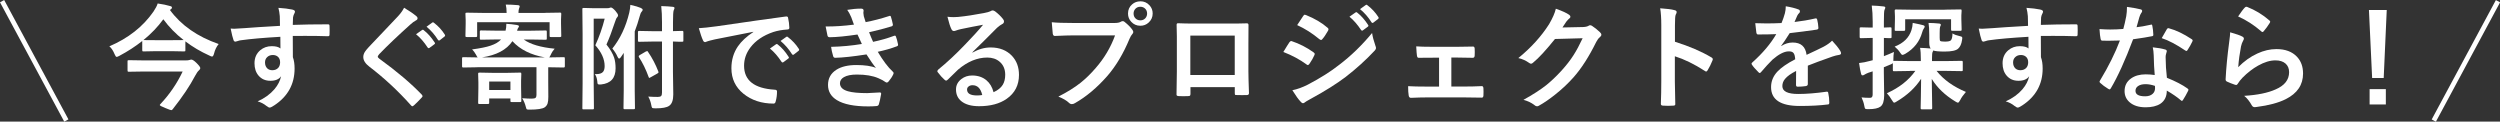 <?xml version="1.0" encoding="UTF-8"?>
<svg id="_レイヤー_2" data-name="レイヤー_2" xmlns="http://www.w3.org/2000/svg" viewBox="0 0 525.15 25.54">
  <rect x="0" y="0" width="525.15" height="25.54" fill="#333333" stroke="none"/>
  <defs>
    <style>
      .cls-1 {
        fill: #fff;
      }
    </style>
  </defs>
  <g id="_レイヤー_1-2" data-name="レイヤー_1">
    <g>
      <g>
        <path class="cls-1" d="M45.94,9.24c-.46.56-.79,1.23-.98,2.02-.11.41-.25.62-.41.62-.12,0-.31-.07-.57-.21-1.84-.83-3.52-1.82-5.04-2.98v1.85c0,.12-.02.2-.05.22s-.11.04-.22.04l-2.59-.05h-3.33l-2.58.05c-.13,0-.21-.02-.25-.05-.02-.03-.04-.1-.04-.21v-1.93c-1.46,1.16-3.07,2.2-4.83,3.13-.26.14-.44.21-.55.21-.13,0-.28-.19-.43-.57-.3-.73-.66-1.29-1.1-1.65,3.99-1.71,7.08-4.14,9.27-7.3.45-.67.75-1.24.88-1.7,1.11.16,1.96.34,2.57.53.29.05.43.16.43.33,0,.15-.08.27-.23.36l-.2.14c2.36,3.22,5.78,5.61,10.25,7.16ZM38.38,15.02h-8.06l-3.27.05c-.12,0-.2-.02-.22-.06-.02-.03-.04-.11-.04-.23v-1.88c0-.12.02-.2.05-.22s.1-.04.21-.04l3.27.05h8.64c.41,0,.69-.03.84-.09.19-.06.3-.09.35-.09.26,0,.62.22,1.08.67.56.55.84.92.84,1.11,0,.18-.11.36-.32.53-.2.16-.46.55-.79,1.15-1.06,2.03-2.62,4.36-4.69,6.98-.1.12-.2.19-.28.19-.11,0-.51-.14-1.21-.43-.81-.32-1.22-.54-1.22-.64,0-.05.05-.12.14-.22,1.91-2.02,3.46-4.29,4.66-6.81ZM30.12,8.42h.05l2.58.02h3.33l2.5-.02c-1.68-1.31-3.1-2.77-4.27-4.37-1.14,1.57-2.54,3.03-4.18,4.37Z"/>
        <path class="cls-1" d="M58.81,5.4c0-.23-.02-.6-.02-1.1,0-.38-.02-.67-.02-.89-.05-.6-.14-1.19-.29-1.76,1.17.08,2.11.19,2.81.34.45.08.67.23.67.46,0,.12-.07.31-.21.55-.09.16-.15.39-.2.69,0,.1-.02.61-.05,1.54,2.15-.08,4.61-.12,7.37-.12.15,0,.24.02.28.07s.06.14.07.29c.02.31.02.62.02.91s0,.6-.02.91c0,.21-.1.32-.3.32h-.09c-1.45-.05-3-.07-4.63-.07-.98,0-1.88,0-2.7.01,0,2,0,3.49.02,4.46.24.65.36,1.44.36,2.38,0,3.3-1.43,5.88-4.28,7.75-.47.3-.78.46-.94.46-.17,0-.41-.12-.71-.36-.51-.42-1.12-.74-1.83-.95,1.46-.65,2.63-1.5,3.52-2.54.73-.86,1.2-1.77,1.41-2.74-.44.64-1.19.96-2.25.96s-1.88-.37-2.5-1.1c-.56-.66-.84-1.52-.84-2.58,0-1.16.41-2.07,1.22-2.75.67-.56,1.47-.84,2.4-.84.85,0,1.46.16,1.83.48l-.02-2.45c-3.47.2-6.24.44-8.31.73-.19.02-.43.08-.71.18-.21.07-.35.11-.41.11-.2,0-.34-.11-.41-.34-.16-.41-.36-1.22-.6-2.41.24.02.5.04.76.04.24,0,.96-.04,2.17-.13,1.29-.11,3.77-.27,7.44-.48ZM57.27,11.56c-.45,0-.83.14-1.14.43s-.46.66-.46,1.12c0,.55.17.97.5,1.28.27.24.62.36,1.03.36.51,0,.91-.16,1.22-.47.28-.3.42-.7.42-1.2s-.16-.91-.49-1.18c-.27-.23-.64-.35-1.09-.35Z"/>
        <path class="cls-1" d="M84.87,1.62c1.1.65,1.98,1.26,2.65,1.83.12.1.19.23.19.38,0,.21-.11.36-.34.46-.38.2-.76.48-1.15.84-2.63,2.36-4.82,4.44-6.55,6.23-.21.26-.32.43-.32.53,0,.12.11.27.32.43,3.67,2.66,6.65,5.18,8.93,7.56.11.14.16.25.16.32,0,.08-.05.17-.16.28-.64.7-1.2,1.25-1.66,1.66-.15.12-.26.19-.33.19s-.17-.07-.29-.21c-2.68-3.01-5.59-5.71-8.73-8.11-.85-.65-1.28-1.32-1.28-2.03,0-.38.12-.75.35-1.11.15-.23.42-.57.82-1,.62-.66,1.7-1.8,3.25-3.42,1.2-1.24,2.15-2.25,2.86-3.02.59-.64,1.02-1.24,1.29-1.8ZM87.39,7.19l1.28-.89s.09-.06.14-.06c.06,0,.13.04.21.11.82.63,1.58,1.49,2.29,2.58.05.06.07.12.07.16,0,.08-.05.15-.14.21l-1.01.75c-.07.05-.13.07-.19.07-.08,0-.15-.05-.22-.15-.74-1.14-1.55-2.07-2.43-2.78ZM89.6,5.61l1.2-.87c.06-.04.11-.06.15-.06.05,0,.12.04.21.11.92.7,1.68,1.53,2.27,2.47.05.08.07.14.07.2,0,.09-.05.16-.14.23l-.96.75c-.07.05-.13.07-.19.07-.08,0-.15-.05-.22-.15-.67-1.07-1.47-1.99-2.39-2.75Z"/>
        <path class="cls-1" d="M100.27,14.13l-2.98.05c-.16,0-.23-.09-.23-.26v-1.61c0-.14.02-.23.05-.26.02-.02.09-.04.19-.04l2.98.05h.07c-.08-.05-.2-.25-.38-.6-.22-.41-.48-.77-.8-1.08,1.71-.23,3.02-.49,3.91-.8.95-.32,1.67-.75,2.18-1.29h-1.08l-3.12.05c-.12,0-.2-.02-.23-.05-.02-.03-.04-.11-.04-.22v-1.42c0-.12.02-.2.05-.22s.11-.04.22-.04l3.12.05h2.02c.11-.43.16-.91.16-1.44.69.04,1.43.12,2.24.25.27.05.41.14.41.28,0,.1-.07.23-.2.39-.06.08-.12.25-.19.53h2.93l3.05-.05c.12,0,.2.02.22.05s.04.1.04.21v1.42c0,.13-.02.21-.05.23s-.1.04-.21.04l-3.05-.05h-1.54c1.38,1,3.54,1.64,6.5,1.93-.31.34-.59.76-.82,1.28-.16.32-.26.5-.32.55h.05l2.98-.05c.12,0,.19.02.21.05.02.04.04.12.04.25v1.61c0,.17-.08.26-.25.26l-2.98-.05h-.26v3.12l.02,3.08c0,.62-.05,1.09-.15,1.39-.11.33-.3.6-.59.81-.48.34-1.56.5-3.22.5-.31,0-.5-.02-.56-.07-.07-.05-.14-.21-.2-.48-.16-.66-.42-1.28-.77-1.85.78.06,1.45.09,1.99.09.41,0,.69-.06.82-.18.12-.11.19-.3.19-.59v-5.84h-12.43ZM114.44,2.7l3.19-.05c.13,0,.21.02.23.05s.04.1.04.21l-.05,1.14v.94l.05,2.52c0,.12-.02.2-.05.23-.03.02-.11.04-.22.04h-1.91c-.13,0-.21-.02-.23-.06-.02-.02-.04-.09-.04-.21v-2.84h-15.22v2.84c0,.12-.02.2-.05.23-.03.02-.1.04-.21.04h-1.9c-.14,0-.23-.02-.26-.06-.02-.02-.04-.09-.04-.21l.05-2.52v-.77l-.05-1.3c0-.12.02-.2.06-.22.03-.02.11-.04.23-.04l3.19.05h5.17c0-.7-.06-1.29-.18-1.75.79,0,1.64.04,2.54.12.26.02.39.11.39.25,0,.06-.02.14-.06.25-.05.1-.07.18-.08.22-.08.22-.12.52-.12.91h5.52ZM102.51,21.85h-1.78c-.13,0-.21-.02-.25-.05-.02-.03-.04-.1-.04-.21l.05-3.13v-1.12l-.05-1.82c0-.13.02-.21.06-.23.03-.02.11-.04.23-.04l2.59.05h3.35l2.58-.05c.12,0,.2.02.22.05s.04.11.04.22l-.05,1.46v1.24l.05,2.95c0,.12-.01.19-.04.22s-.1.05-.23.05h-1.75c-.12,0-.2-.02-.23-.06-.02-.02-.04-.09-.04-.21v-.48h-4.46v.89c0,.12-.02.2-.05.22s-.1.04-.21.04ZM101.23,12.06h13.23c-2.94-.52-5.21-1.65-6.82-3.41-1.21,1.81-3.35,2.95-6.41,3.41ZM102.76,17.13v1.77h4.46v-1.77h-4.46Z"/>
        <path class="cls-1" d="M124.96,15.56c.09,0,.18.01.26.01.69,0,1.17-.15,1.44-.46.23-.27.35-.68.35-1.23,0-1.45-.65-2.9-1.96-4.37.84-1.82,1.49-3.68,1.97-5.59h-2.31v13.65l.05,5.14c0,.12-.02.2-.05.22s-.1.04-.21.04h-1.9c-.12,0-.2-.01-.23-.04s-.04-.1-.04-.22l.05-5.12V7.13l-.05-5.19c0-.13.02-.21.05-.23s.11-.04.22-.04l1.92.05h3.05c.23,0,.39-.02.48-.07s.2-.07.3-.07c.19,0,.49.23.91.69.38.44.57.76.57.96,0,.14-.07.29-.21.43-.12.11-.27.42-.43.94-.63,1.91-1.23,3.49-1.8,4.75.81,1.02,1.35,1.95,1.62,2.77.2.62.3,1.36.3,2.23,0,2.05-1.02,3.18-3.05,3.39-.18,0-.3.01-.36.01-.19,0-.31-.05-.36-.16-.03-.07-.06-.26-.08-.57-.08-.63-.25-1.11-.5-1.44ZM128.62,10.21c1.65-2.05,2.84-4.57,3.56-7.54.14-.62.22-1.18.23-1.65,1.02.23,1.74.44,2.18.64.27.12.41.25.41.41,0,.11-.08.25-.23.41-.16.18-.29.51-.41.98-.29,1.06-.63,2.11-1.03,3.14v12.43l.05,3.64c0,.12-.02.2-.05.23-.03.02-.1.04-.21.04h-1.88c-.13,0-.21-.02-.23-.06-.02-.02-.04-.09-.04-.21l.05-3.64v-7.92c-.08.12-.18.29-.32.48-.15.2-.24.34-.28.41-.14.2-.26.3-.36.3-.12,0-.24-.14-.36-.41-.23-.55-.59-1.11-1.08-1.7ZM136.17,20.29c.78.05,1.45.07,2.02.07.34,0,.57-.07.69-.2s.18-.37.18-.7v-10.73h-2.09l-2.7.05c-.12,0-.2-.02-.22-.05s-.04-.1-.04-.21v-1.76c0-.12.02-.2.05-.22s.1-.04.21-.04l2.7.05h2.09v-1.88c0-1.25-.05-2.38-.16-3.39,1.01.03,1.81.08,2.4.15.26.02.39.11.39.26,0,.07-.06.24-.18.5-.09.23-.14,1.04-.14,2.43v1.92l1.92-.05c.12,0,.2.02.22.05s.04.1.04.21v1.76c0,.12-.02.2-.05.22s-.1.04-.21.04h-.59c-.4-.03-.84-.04-1.34-.05v6.34l.07,4.77c0,1.21-.29,2.01-.87,2.4-.48.35-1.43.53-2.86.53-.41,0-.64-.04-.71-.11s-.13-.27-.19-.61c-.12-.65-.33-1.23-.63-1.76ZM136.12,10.89c.88,1.27,1.59,2.64,2.16,4.1.03.08.05.14.05.19,0,.09-.1.18-.29.29l-1.36.76c-.15.1-.25.15-.29.15s-.09-.07-.14-.21c-.57-1.58-1.25-2.96-2.03-4.16-.04-.09-.06-.15-.06-.19,0-.07.09-.16.26-.27l1.25-.73c.13-.06.22-.09.27-.09s.11.05.19.15Z"/>
        <path class="cls-1" d="M146.81,5.92c.85-.04,2.12-.18,3.82-.41,6.35-.93,11.16-1.61,14.41-2.04.05,0,.1-.01.14-.01.22,0,.34.09.36.27.16.7.25,1.4.27,2.11,0,.24-.15.36-.46.36-1.09.07-2.06.25-2.93.53-2.1.72-3.7,1.8-4.78,3.23-.89,1.17-1.34,2.45-1.34,3.84,0,3.09,2.13,4.77,6.39,5.04.35,0,.53.12.53.36,0,.75-.09,1.44-.27,2.06-.06.34-.21.5-.45.5-2.52,0-4.64-.7-6.35-2.09-1.67-1.37-2.51-3.14-2.51-5.33,0-1.74.46-3.28,1.37-4.61.74-1.07,1.82-2.07,3.23-3v-.05c-2.88.55-5.57,1.08-8.06,1.59-.83.2-1.33.32-1.51.39-.3.12-.48.19-.53.19-.2,0-.36-.12-.46-.36-.25-.52-.55-1.39-.89-2.59ZM161.74,10.19l1.27-.89c.05-.04.11-.06.16-.06s.12.04.21.11c.82.63,1.58,1.49,2.27,2.58.05.06.07.12.07.16,0,.08-.04.15-.13.21l-1.01.75c-.07.05-.14.07-.21.07s-.13-.05-.21-.15c-.75-1.14-1.56-2.07-2.43-2.78ZM163.95,8.61l1.21-.86c.06-.05.11-.07.15-.07.05,0,.12.04.2.11.92.7,1.68,1.52,2.29,2.47.05.08.07.15.07.21,0,.08-.05.15-.14.22l-.96.75c-.07.05-.13.08-.19.08-.08,0-.15-.05-.22-.15-.67-1.07-1.47-1.99-2.4-2.77Z"/>
        <path class="cls-1" d="M179.38,5.17c-.21-.61-.4-1.13-.57-1.56-.27-.63-.55-1.14-.84-1.54,1.01-.17,1.98-.26,2.91-.26.35,0,.53.14.53.43l-.05.46c0,.12.03.36.09.71.12.45.25.86.39,1.24,1.59-.3,3.23-.73,4.9-1.27.09-.04.15-.06.2-.06.09,0,.16.06.2.18.16.5.3,1.04.41,1.61,0,.03.01.06.01.08,0,.18-.1.3-.29.35-1.34.42-2.91.83-4.71,1.23.23.61.51,1.28.84,2.02,1.57-.33,3.03-.75,4.37-1.25.09-.04.16-.06.21-.06.1,0,.18.07.22.21.15.37.29.89.43,1.58.02.07.02.13.02.18,0,.11-.07.2-.22.26-1.23.47-2.59.86-4.05,1.17,1.12,1.87,2.16,3.25,3.14,4.15.13.12.2.22.2.32,0,.06-.03.15-.08.26-.23.5-.56,1-.98,1.5-.13.16-.26.23-.38.23-.09,0-.2-.05-.34-.14-.27-.22-.75-.48-1.42-.77-1.19-.52-2.69-.77-4.51-.77-1.2,0-2.11.18-2.75.55-.55.32-.82.75-.82,1.28,0,.8.56,1.36,1.68,1.68.9.26,2.25.39,4.04.39,0,0,.89-.05,2.64-.14.2,0,.29.08.29.25v.07c-.16.95-.32,1.68-.48,2.18-.07.22-.24.34-.5.36-.55.05-1.13.07-1.73.07-2.95,0-5.14-.44-6.57-1.31-1.25-.76-1.88-1.82-1.88-3.2s.59-2.45,1.78-3.2c1.05-.66,2.44-.98,4.17-.98s3.19.2,4.12.61c-.54-.64-1.2-1.59-1.99-2.84-2.81.44-5,.68-6.57.71-.22,0-.36-.11-.43-.34-.23-.77-.37-1.42-.43-1.96,2.2-.05,4.35-.25,6.46-.6-.09-.19-.24-.52-.46-1.01-.21-.46-.36-.79-.46-.98-2.4.36-4.34.55-5.82.57-.27,0-.43-.11-.48-.34-.05-.19-.18-.83-.39-1.92,1.82.02,3.81-.11,5.98-.39Z"/>
        <path class="cls-1" d="M206.51,5.2c-1.5.27-3.05.58-4.64.91-.41.09-.75.19-1.01.29-.2.08-.36.12-.48.12-.23,0-.41-.14-.53-.41-.25-.49-.53-1.36-.83-2.59.41.05.84.08,1.3.08.31,0,.62-.01.93-.04,1.65-.16,3.46-.44,5.45-.82.66-.13,1.1-.25,1.31-.36.22-.12.37-.19.46-.19.19,0,.37.06.55.19.64.49,1.18,1,1.61,1.54.18.2.27.4.27.59,0,.26-.14.45-.41.57-.27.13-.62.39-1.05.76-.49.48-1.4,1.39-2.73,2.73-.99.99-1.81,1.8-2.45,2.41l.02.07c1.27-.72,2.54-1.08,3.82-1.08,1.88,0,3.38.6,4.5,1.79.97,1.05,1.45,2.37,1.45,3.97,0,2.15-.86,3.82-2.57,5.02-1.48,1.04-3.42,1.56-5.81,1.56-1.62,0-2.87-.35-3.73-1.05-.75-.61-1.12-1.43-1.12-2.47,0-.87.37-1.59,1.11-2.17.65-.51,1.41-.76,2.27-.76,1.22,0,2.23.34,3.02,1.01.72.6,1.21,1.43,1.49,2.5.91-.41,1.55-.93,1.93-1.55.34-.56.52-1.27.52-2.11,0-1.16-.39-2.08-1.18-2.75-.68-.58-1.54-.87-2.59-.87-2.1,0-4.15.85-6.14,2.54-.3.28-1,.96-2.09,2.04-.18.18-.32.27-.41.27s-.21-.07-.36-.21c-.44-.38-.91-.91-1.41-1.57-.05-.06-.08-.13-.08-.2,0-.1.07-.22.2-.35,1.79-1.45,3.68-3.21,5.68-5.3,1.63-1.69,2.88-3.06,3.73-4.11ZM206.33,19.96c-.32-1.38-1-2.06-2.04-2.06-.36,0-.65.1-.87.3-.19.16-.28.37-.28.61,0,.83.7,1.24,2.09,1.24.41,0,.78-.03,1.1-.09Z"/>
        <path class="cls-1" d="M220.92,4.67c1.01.11,2.54.16,4.61.16h8.57c.6,0,1.04-.08,1.32-.25.14-.09.28-.14.41-.14.16,0,.29.05.4.16.72.58,1.27,1.13,1.64,1.66.12.17.19.33.19.47,0,.15-.08.3-.23.46-.16.16-.35.48-.56.95-1.29,3.11-2.84,5.71-4.65,7.8-2.16,2.46-4.43,4.37-6.81,5.72-.22.14-.44.21-.66.21s-.42-.09-.6-.27c-.5-.48-1.24-.91-2.23-1.31,1.85-.94,3.4-1.9,4.65-2.89,1.09-.87,2.15-1.9,3.19-3.11,1.8-2.06,3.16-4.35,4.07-6.86h-8.67c-.91,0-2.23.04-3.96.12-.25.02-.4-.14-.46-.48-.05-.4-.12-1.2-.21-2.41ZM239.54.27c.77,0,1.41.28,1.92.84.45.48.67,1.06.67,1.72,0,.77-.29,1.41-.86,1.92-.48.44-1.06.66-1.73.66-.77,0-1.41-.28-1.92-.84-.45-.48-.67-1.06-.67-1.73,0-.79.29-1.43.86-1.92.48-.43,1.06-.64,1.73-.64ZM239.54,1.42c-.44,0-.79.15-1.07.46-.23.27-.35.59-.35.96,0,.45.15.8.46,1.08.26.23.58.35.96.35.44,0,.79-.15,1.07-.46.23-.27.35-.59.35-.97,0-.44-.15-.79-.46-1.07-.26-.23-.58-.35-.96-.35Z"/>
        <path class="cls-1" d="M259.37,18.3h-9.3v1.42c0,.2-.04.33-.12.39-.06.05-.2.07-.41.08-.31.02-.63.02-.95.02s-.64,0-.95-.02c-.34-.02-.5-.11-.5-.29v-.06c.05-2.49.07-4.08.07-4.77v-7.44c0-.94-.02-1.74-.05-2.41,0-.23.09-.34.27-.34.84.05,2.27.07,4.29.07h5.71c2.26,0,3.76-.02,4.51-.05.21,0,.32.12.32.36v.12l-.02,3.88v5.73c0,.87.04,2.39.12,4.57,0,.27-.15.41-.46.41-.38,0-.74.01-1.1.01s-.74,0-1.1-.02c-.15,0-.24-.02-.28-.07-.02-.05-.04-.15-.04-.3v-1.28ZM259.37,15.76V7.48h-9.33v8.27h9.33Z"/>
        <path class="cls-1" d="M269.58,10.92c.06-.1.33-.54.8-1.31.21-.34.37-.59.48-.74.12-.16.24-.25.36-.25.03,0,.06,0,.08.01,1.66.55,3.2,1.34,4.62,2.36.17.12.26.24.26.35,0,.05-.03.14-.09.27-.2.49-.55,1.1-1.05,1.83-.13.16-.24.23-.31.23s-.17-.05-.29-.14c-1.37-1.01-2.98-1.88-4.85-2.61ZM271.48,18.95c1.02-.2,2.1-.59,3.26-1.18,2.59-1.36,4.79-2.74,6.57-4.15,2.48-1.88,4.78-4.11,6.91-6.69.11.76.34,1.65.7,2.68.08.19.12.34.12.46,0,.19-.09.37-.26.55-1.82,1.95-3.86,3.8-6.11,5.54-1.86,1.41-4.25,2.92-7.17,4.51-.84.45-1.3.73-1.39.82-.12.12-.25.19-.39.19-.17,0-.33-.1-.48-.29-.45-.45-1.04-1.27-1.77-2.44ZM272.48,5.28l1.27-1.92c.11-.18.22-.27.34-.27.07,0,.16.03.27.08,1.81.73,3.32,1.62,4.51,2.66.12.09.19.19.19.3,0,.1-.03.21-.09.32-.47.83-.88,1.43-1.23,1.8-.05.09-.13.14-.23.14s-.22-.05-.36-.16c-1.51-1.25-3.06-2.23-4.65-2.95ZM283.48,3.5l1.27-.89c.05-.04.1-.06.14-.06.06,0,.14.04.22.11.82.64,1.58,1.5,2.27,2.57.05.07.07.13.07.18,0,.08-.05.15-.14.21l-1.01.75c-.07.05-.13.07-.19.07-.07,0-.14-.05-.21-.15-.75-1.13-1.56-2.06-2.43-2.78ZM285.68,1.92l1.21-.87c.05-.04.11-.06.16-.06s.12.04.19.11c.92.7,1.68,1.52,2.29,2.47.05.07.07.14.07.2,0,.09-.05.16-.14.23l-.96.74c-.07.05-.13.08-.19.08-.09,0-.16-.05-.22-.15-.67-1.07-1.47-1.99-2.4-2.75Z"/>
        <path class="cls-1" d="M304.87,12.11v6.07h2.54c1.42,0,2.71-.03,3.87-.09.2,0,.31.15.33.46.02.27.02.52.02.76s0,.51-.02.77c-.02.29-.13.43-.34.43h-.06l-3.77-.05h-7.54c-1.03,0-2.21.03-3.53.09-.26,0-.41-.17-.46-.5-.08-.43-.12-1.08-.12-1.95.93.06,2.3.09,4.1.09h2.4v-6.07h-1.32c-1.23,0-2.21,0-2.95.02h-.04c-.19,0-.3-.16-.34-.48-.04-.21-.09-.85-.15-1.92.69.06,1.8.09,3.34.09h5.33l3.23-.05h.06c.19,0,.29.14.32.41.02.25.02.5.02.74s0,.5-.02.75c-.02.3-.14.46-.38.46h-.09l-3.12-.05h-1.32Z"/>
        <path class="cls-1" d="M328.22,5.77l4.31-.09c.53-.02.93-.11,1.21-.29.08-.06.18-.09.3-.09.12,0,.25.05.39.14.55.35,1.09.79,1.63,1.3.21.19.32.37.32.55s-.1.34-.29.5c-.3.23-.56.58-.79,1.03-1.51,3.06-3.09,5.54-4.76,7.42-1.09,1.23-2.36,2.43-3.79,3.57-1.23.98-2.39,1.79-3.5,2.4-.12.08-.25.12-.39.12-.17,0-.36-.09-.55-.26-.6-.48-1.36-.84-2.29-1.1,1.95-1.08,3.54-2.1,4.77-3.07,1.02-.82,2.1-1.84,3.22-3.06,1.03-1.14,1.88-2.23,2.53-3.26.61-.95,1.25-2.14,1.91-3.55l-5.81.16c-1.92,2.38-3.43,4.02-4.54,4.92-.17.18-.34.27-.5.27-.12,0-.23-.05-.35-.14-.73-.52-1.5-.87-2.31-1.04,2.68-2.19,4.83-4.56,6.46-7.12.73-1.25,1.21-2.33,1.42-3.25,1.36.48,2.29.91,2.8,1.28.16.12.25.25.25.41,0,.16-.09.3-.27.41-.1.06-.3.28-.6.64-.17.27-.43.67-.79,1.2Z"/>
        <path class="cls-1" d="M351.84,8.77c3.02.95,5.56,2.04,7.63,3.27.21.11.32.25.32.41,0,.06-.02.13-.05.21-.3.75-.64,1.45-1.03,2.09-.1.18-.21.27-.32.27-.09,0-.18-.04-.27-.12-2.25-1.45-4.35-2.47-6.3-3.08v5.31c0,.88.03,2.44.09,4.7v.07c0,.2-.14.29-.43.29-.36.02-.71.04-1.07.04s-.71-.01-1.07-.04c-.3,0-.46-.12-.46-.36.06-1.55.09-3.12.09-4.72V5.29c0-1.46-.08-2.64-.23-3.55,1.41.09,2.41.22,3,.39.3.06.46.2.46.41,0,.13-.07.32-.2.55-.11.21-.16.96-.16,2.25v3.43Z"/>
        <path class="cls-1" d="M375.07,1.31c1.12.18,2.04.41,2.73.68.2.07.29.21.29.41,0,.15-.05.27-.16.35-.14.12-.28.31-.41.57-.03.08-.08.2-.15.35-.14.34-.28.65-.41.95,1.55-.18,3-.43,4.37-.75.05,0,.1-.01.14-.01.12,0,.21.09.25.26.14.55.22,1.13.25,1.72v.07c0,.17-.14.28-.41.32-1.87.27-3.74.52-5.62.73-.79,1.27-1.39,2.15-1.79,2.66l.02.05c.76-.49,1.56-.74,2.4-.74,1.73,0,2.7.86,2.92,2.59,1.64-.76,2.82-1.32,3.54-1.69.77-.41,1.38-.84,1.82-1.29.74.78,1.3,1.48,1.69,2.11.12.2.19.37.19.53,0,.18-.12.29-.36.34-.48.07-.97.19-1.46.36-2.35.83-4.07,1.46-5.16,1.91v3.87c0,.24-.15.39-.46.43-.52.08-1.09.12-1.7.12-.21,0-.32-.13-.32-.39,0-1.38,0-2.35.02-2.92-1.11.57-1.89,1.13-2.33,1.68-.38.45-.56.96-.56,1.51,0,1.1,1.11,1.65,3.33,1.65,1.74,0,3.73-.16,5.98-.48h.07c.16,0,.24.09.26.27.15.66.22,1.32.22,1.97v.08c0,.24-.09.36-.27.36-1.62.21-3.61.32-5.94.32-4.02,0-6.02-1.32-6.02-3.96,0-1.23.45-2.32,1.34-3.27.79-.84,2.03-1.7,3.73-2.58-.04-.65-.16-1.09-.36-1.32-.19-.23-.5-.34-.94-.34h-.14c-.93.04-2.04.62-3.32,1.73-.74.73-1.54,1.6-2.4,2.61-.12.14-.21.21-.29.21-.06,0-.15-.05-.26-.16-.68-.68-1.14-1.21-1.37-1.58-.06-.09-.09-.16-.09-.22,0-.09.05-.17.16-.26,2.18-1.95,3.86-3.93,5.03-5.95-1.12.05-2.4.07-3.84.07-.18,0-.29-.13-.34-.39-.05-.3-.13-.96-.23-1.98.77.03,1.57.05,2.41.05,1.02,0,2.05-.03,3.11-.08.29-.71.53-1.4.71-2.06.12-.48.18-.96.18-1.46Z"/>
        <path class="cls-1" d="M401.15,14.91l-3.27.05c-.12,0-.2-.02-.23-.05-.02-.03-.04-.1-.04-.21v-1.44c-.05.06-.16.14-.35.23-.67.29-1.18.5-1.54.63v1.1l.07,4.8c0,1.2-.26,1.99-.77,2.37-.48.36-1.32.54-2.5.54h-.29c-.24,0-.39-.05-.46-.15-.05-.08-.11-.27-.16-.57-.09-.53-.28-1.11-.57-1.75.47.06,1.07.09,1.8.09.35,0,.53-.23.53-.68v-4.88l-.89.29c-.37.14-.65.28-.84.41-.12.09-.25.14-.41.14-.14,0-.23-.1-.28-.29-.16-.57-.3-1.34-.43-2.3.76-.08,1.5-.22,2.23-.43l.63-.16v-4.68h-.41l-2.06.05c-.12,0-.2-.02-.23-.05-.02-.03-.04-.1-.04-.21v-1.76c0-.12.02-.2.05-.22s.11-.04.22-.04l2.06.05h.41v-1.21c0-1.29-.07-2.43-.2-3.41.9.03,1.72.09,2.46.18.26.02.39.11.39.26,0,.08-.06.25-.18.5-.08.2-.12,1-.12,2.43v1.25l1.34-.05c.13,0,.21.02.23.05s.04.1.04.21v1.76c0,.12-.02.2-.05.22s-.11.04-.22.04c-.03,0-.18,0-.45-.01-.28-.02-.58-.03-.89-.04v3.83c.79-.3,1.49-.6,2.11-.88-.08.45-.12,1.02-.12,1.72v.16s.09-.02.16-.02l3.27.05h2.34v-.41c0-1.04-.05-1.83-.16-2.37.72.02,1.46.07,2.23.14-.2-.28-.3-.69-.3-1.22v-1.61c0-1.14-.05-1.99-.15-2.54.65,0,1.37.04,2.17.12.27.02.41.11.41.26,0,.1-.05.25-.15.43-.06.12-.09.56-.09,1.32v.98c0,.38.04.61.12.67.1.09.44.14,1.01.14.62,0,1.03-.09,1.21-.26.22-.22.34-.71.35-1.46.4.25.89.43,1.46.55.26.06.42.12.49.16.07.05.11.14.11.27,0,.07-.02.2-.05.39-.12.85-.4,1.46-.83,1.84-.45.4-1.39.6-2.84.6-1.24,0-2.04-.08-2.38-.23-.02.09-.06.21-.14.34-.08.17-.12.58-.12,1.22v.67h2.91l3.28-.05c.12,0,.2.02.23.05.02.03.04.11.04.22v1.63c0,.12-.01.19-.04.22s-.1.04-.23.04l-3.28-.05h-1.95c1.46,1.85,3.52,3.32,6.16,4.42-.57.66-.97,1.23-1.2,1.71-.19.37-.35.55-.48.55-.09,0-.28-.09-.57-.27-2.14-1.3-3.78-2.87-4.92-4.72l.09,6.14c0,.16-.09.25-.27.25h-1.89c-.18,0-.27-.08-.27-.25,0-.13.02-.96.05-2.5.02-1.41.04-2.63.05-3.67-1.21,1.87-2.92,3.46-5.13,4.77-.25.16-.43.25-.53.25-.11,0-.27-.18-.48-.55-.34-.58-.7-1.06-1.05-1.44,2.58-1.15,4.57-2.71,5.98-4.69h-1.17ZM401.79,4.81c1.07.21,1.79.37,2.17.48.23.06.34.16.34.29,0,.12-.05.25-.15.36-.16.22-.29.5-.38.86-.53,1.92-1.71,3.42-3.54,4.5-.27.16-.47.23-.6.23-.13,0-.29-.15-.48-.46-.27-.44-.66-.86-1.16-1.28,1.84-.71,3.02-1.86,3.53-3.46.15-.45.24-.96.27-1.54ZM408.5,2.03l3.29-.05c.12,0,.2.02.23.05.02.03.04.11.04.22l-.06.97v.77l.06,2.18c0,.14-.02.23-.06.26-.02.02-.09.04-.21.04h-1.68c-.13,0-.21-.02-.23-.06-.02-.03-.04-.11-.04-.23v-2.13h-9.64v2.13c0,.14-.02.23-.06.26-.03.02-.11.04-.23.04h-1.68c-.11,0-.18-.02-.21-.06-.02-.03-.02-.11-.02-.23l.05-2.18v-.6l-.05-1.15c0-.18.08-.27.23-.27l3.28.05h6.98Z"/>
        <path class="cls-1" d="M426.01,5.4c0-.23-.02-.6-.02-1.1,0-.38-.02-.67-.02-.89-.05-.6-.14-1.19-.29-1.76,1.17.08,2.11.19,2.81.34.45.08.67.23.67.46,0,.12-.07.31-.21.55-.09.16-.15.39-.2.69,0,.1-.02.61-.05,1.54,2.15-.08,4.61-.12,7.37-.12.15,0,.24.02.28.07s.06.14.07.29c.02.31.02.62.02.91s0,.6-.02.91c0,.21-.1.32-.3.32h-.09c-1.45-.05-3-.07-4.63-.07-.98,0-1.88,0-2.7.01,0,2,0,3.49.02,4.46.24.65.36,1.44.36,2.38,0,3.3-1.43,5.88-4.28,7.75-.47.3-.78.46-.94.46-.17,0-.41-.12-.71-.36-.51-.42-1.12-.74-1.83-.95,1.46-.65,2.63-1.5,3.52-2.54.73-.86,1.2-1.77,1.41-2.74-.44.64-1.19.96-2.25.96s-1.88-.37-2.5-1.1c-.56-.66-.84-1.52-.84-2.58,0-1.16.41-2.07,1.22-2.75.67-.56,1.47-.84,2.4-.84.85,0,1.46.16,1.83.48l-.02-2.45c-3.47.2-6.24.44-8.31.73-.19.02-.43.08-.71.18-.21.07-.35.11-.41.11-.2,0-.34-.11-.41-.34-.16-.41-.36-1.22-.6-2.41.24.02.5.04.76.04.24,0,.96-.04,2.17-.13,1.29-.11,3.77-.27,7.44-.48ZM424.47,11.56c-.45,0-.83.14-1.14.43s-.46.66-.46,1.12c0,.55.17.97.5,1.28.27.24.62.36,1.03.36.51,0,.91-.16,1.22-.47.28-.3.42-.7.42-1.2s-.16-.91-.49-1.18c-.27-.23-.64-.35-1.09-.35Z"/>
        <path class="cls-1" d="M448.77,5.72c.81-.08,1.8-.25,2.98-.52.08-.03.14-.05.18-.05.09,0,.15.08.18.23.12.59.2,1.23.22,1.95,0,.16-.1.26-.29.28-.83.17-2.15.39-3.96.64-1.66,4.41-3.22,7.84-4.68,10.3-.09.16-.18.23-.27.23-.05,0-.15-.04-.28-.12-.67-.41-1.23-.82-1.66-1.23-.11-.09-.16-.17-.16-.26,0-.09.04-.19.12-.29,1.77-2.93,3.16-5.72,4.16-8.37-.61.03-1.41.05-2.4.05-.48,0-.93,0-1.32-.02-.18,0-.29-.13-.34-.39-.09-.38-.17-1.06-.23-2.04.87.06,1.61.09,2.23.09.93,0,1.85-.04,2.77-.12.21-.74.42-1.64.62-2.68.1-.56.15-1.21.15-1.95,1.38.19,2.31.36,2.8.5.26.05.39.16.39.35,0,.16-.07.32-.21.46-.13.18-.26.48-.39.89-.04.13-.14.48-.29,1.04-.11.41-.2.74-.28,1ZM452.62,15.76c-.11-1.18-.18-2.55-.21-4.12-.02-.65-.09-1.21-.2-1.7,1.09.11,1.96.26,2.61.46.23.05.34.17.34.38,0,.05-.05.22-.14.5-.07.22-.11.46-.11.71,0,.05,0,.14.01.27,0,1.23.09,2.59.26,4.08,1.82.73,3.26,1.48,4.32,2.24.14.1.21.2.21.28,0,.05-.02.13-.07.22-.36.73-.73,1.38-1.1,1.95-.07.11-.14.16-.22.16-.06,0-.14-.05-.23-.14-.72-.62-1.7-1.3-2.93-2.02,0,1.24-.45,2.16-1.36,2.77-.76.49-1.79.74-3.09.74-1.42,0-2.54-.35-3.35-1.05-.71-.61-1.07-1.39-1.07-2.36,0-1.12.45-2.01,1.36-2.65.8-.57,1.82-.86,3.08-.86.65,0,1.28.05,1.89.14ZM452.67,18.04c-.71-.24-1.36-.36-1.96-.36-.67,0-1.2.13-1.59.4-.36.25-.54.58-.54,1,0,.77.68,1.15,2.04,1.15.68,0,1.21-.18,1.59-.54.32-.3.48-.69.48-1.16,0-.23,0-.39-.02-.48ZM454.09,8.01c.66-1.16,1.02-1.79,1.08-1.88.09-.15.19-.22.29-.22.05,0,.12.02.21.05,1.44.39,3.01,1.14,4.71,2.26.14.09.21.18.21.26,0,.09-.03.18-.09.29-.25.55-.59,1.14-1.01,1.78-.07.11-.14.16-.22.16-.05,0-.12-.03-.21-.09-1.88-1.27-3.53-2.14-4.97-2.61Z"/>
        <path class="cls-1" d="M468.46,6.78c1.29.37,2.12.66,2.5.87.26.12.39.27.39.46,0,.11-.04.23-.12.36-.23.41-.39.83-.48,1.27-.28,1.44-.48,2.89-.59,4.37,1.23-1.25,2.57-2.21,4.02-2.87,1.34-.62,2.68-.93,4.01-.93,1.85,0,3.28.53,4.29,1.59.87.91,1.3,2.09,1.3,3.54,0,2.38-1.21,4.17-3.62,5.38-1.53.77-3.58,1.32-6.15,1.65-.16.02-.29.04-.38.04-.25,0-.45-.11-.59-.34-.51-.91-1.05-1.59-1.63-2.04,2.79-.17,4.99-.62,6.6-1.35,1.89-.81,2.84-2.02,2.84-3.62,0-.77-.25-1.37-.76-1.82-.51-.44-1.21-.66-2.12-.66-1.12,0-2.33.37-3.63,1.1-1.13.63-2.23,1.48-3.28,2.54-.4.41-.74.85-1.03,1.32-.09.14-.18.21-.29.21-.05,0-.14-.02-.26-.05-.67-.23-1.21-.44-1.63-.64-.23-.09-.34-.25-.34-.48.12-2.41.37-5,.74-7.75.15-1.09.22-1.81.22-2.17ZM470.14,3.45c.61-.91,1.08-1.54,1.42-1.88.1-.1.2-.15.3-.15.05,0,.1,0,.15.02,1.71.67,3.28,1.62,4.71,2.86.11.09.16.18.16.27,0,.05-.04.15-.12.28-.36.59-.77,1.15-1.23,1.69-.1.12-.19.19-.26.19-.09,0-.18-.05-.29-.16-1.5-1.31-3.12-2.35-4.85-3.12Z"/>
        <path class="cls-1" d="M501.36,2.1l-.64,14.29h-2.43l-.67-14.29h3.74ZM497.76,18.72h3.41v3.23h-3.41v-3.23Z"/>
      </g>
      <rect class="cls-1" x="6.69" y="-1.46" width="1" height="28.47" transform="translate(-5.2 4.94) rotate(-28.3)"/>
      <rect class="cls-1" x="503.72" y="12.27" width="28.47" height="1" transform="translate(261.42 462.92) rotate(-61.73)"/>
    </g>
  </g>
</svg>